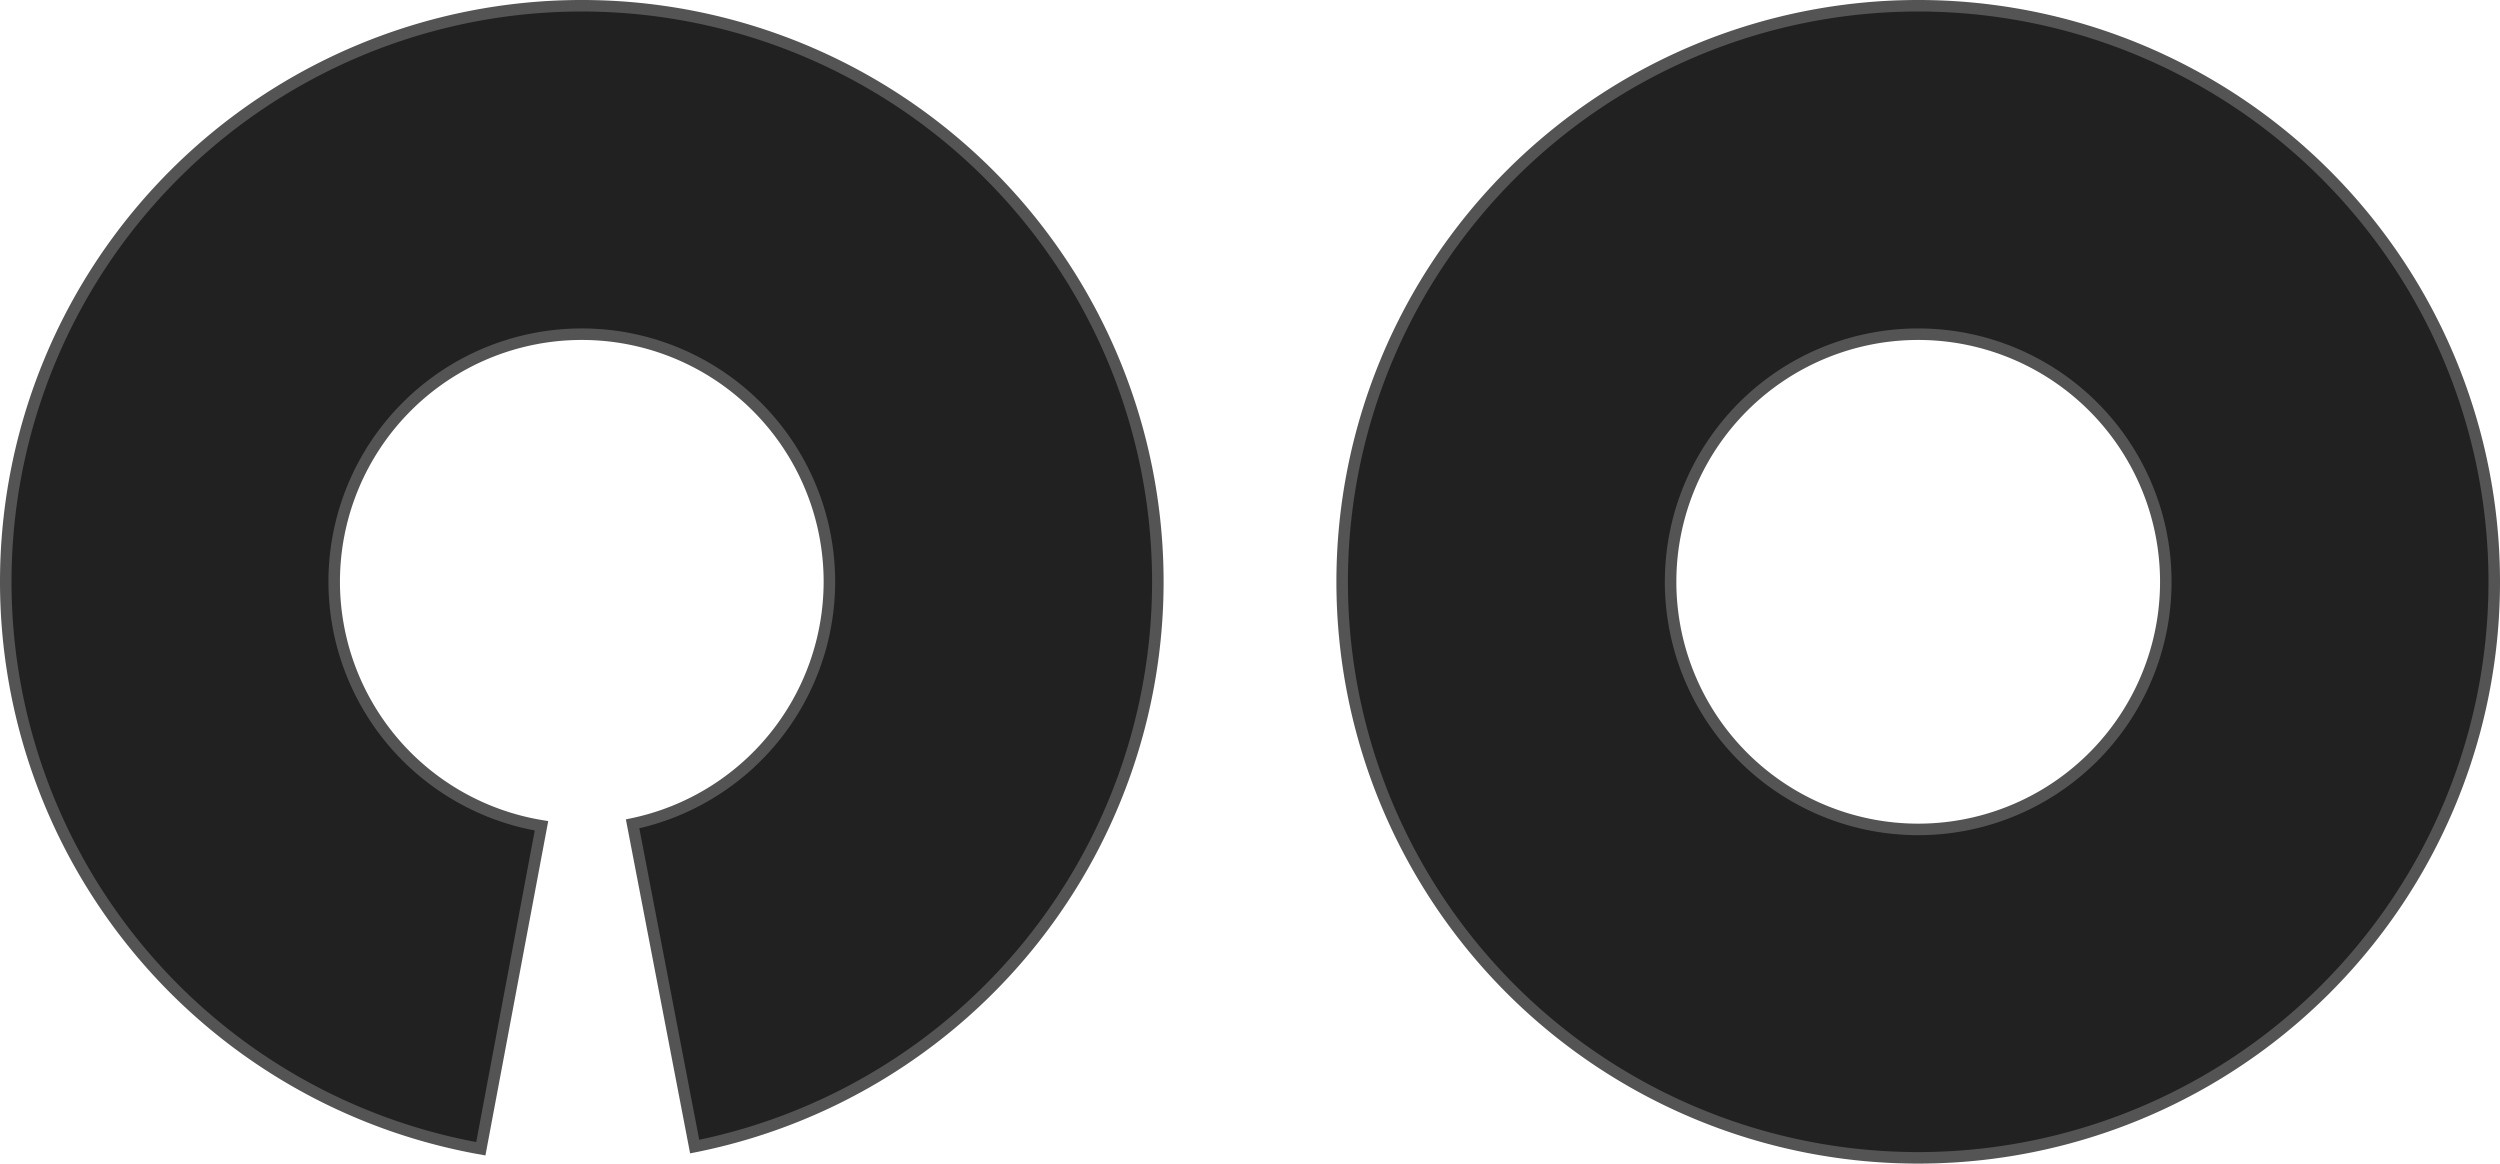 <?xml version="1.0" encoding="UTF-8" standalone="no"?>
<svg
   xmlns:dc="http://purl.org/dc/elements/1.1/"
   xmlns:cc="http://creativecommons.org/ns#"
   xmlns:rdf="http://www.w3.org/1999/02/22-rdf-syntax-ns#"
   xmlns:svg="http://www.w3.org/2000/svg"
   xmlns="http://www.w3.org/2000/svg"
   id="svg13134"
   height="505.001"
   width="1085"
   version="1.1">
  <defs
     id="defs13136" />
  <g
     id="g4303"
     style="fill:#212121;stroke:#545454"
     transform="matrix(0.992,0,0,0.992,-241.999,30.404)" />
  <path
     id="path822"
     d="m 832.5,2.501 a 250,250 0 0 0 -250,250 250,250 0 0 0 250,250 250,250 0 0 0 250,-250 250,250 0 0 0 -250,-250 z m 0,142.539 A 107.462,107.462 0 0 1 939.961,252.501 107.462,107.462 0 0 1 832.5,359.964 107.462,107.462 0 0 1 725.039,252.501 107.462,107.462 0 0 1 832.5,145.04 Z"
     style="fill:#212121;fill-opacity:1;stroke:#545454;stroke-width:5;stroke-miterlimit:4;stroke-dasharray:none;stroke-opacity:1" />
  <path
     id="path822-7"
     d="m 252.5,2.5 a 250,250 0 0 0 -250,250 250,250 0 0 0 206.174,246.064 L 235.002,358.404 A 107.462,107.462 0 0 1 145.039,252.5 107.462,107.462 0 0 1 252.5,145.039 107.462,107.462 0 0 1 359.961,252.5 107.462,107.462 0 0 1 274.549,357.551 l 26.938,140.07 A 250,250 0 0 0 502.5,252.5 250,250 0 0 0 252.5,2.5 Z"
     style="fill:#212121;fill-opacity:1;stroke:#545454;stroke-width:5;stroke-miterlimit:4;stroke-dasharray:none;stroke-opacity:1" />
</svg>
